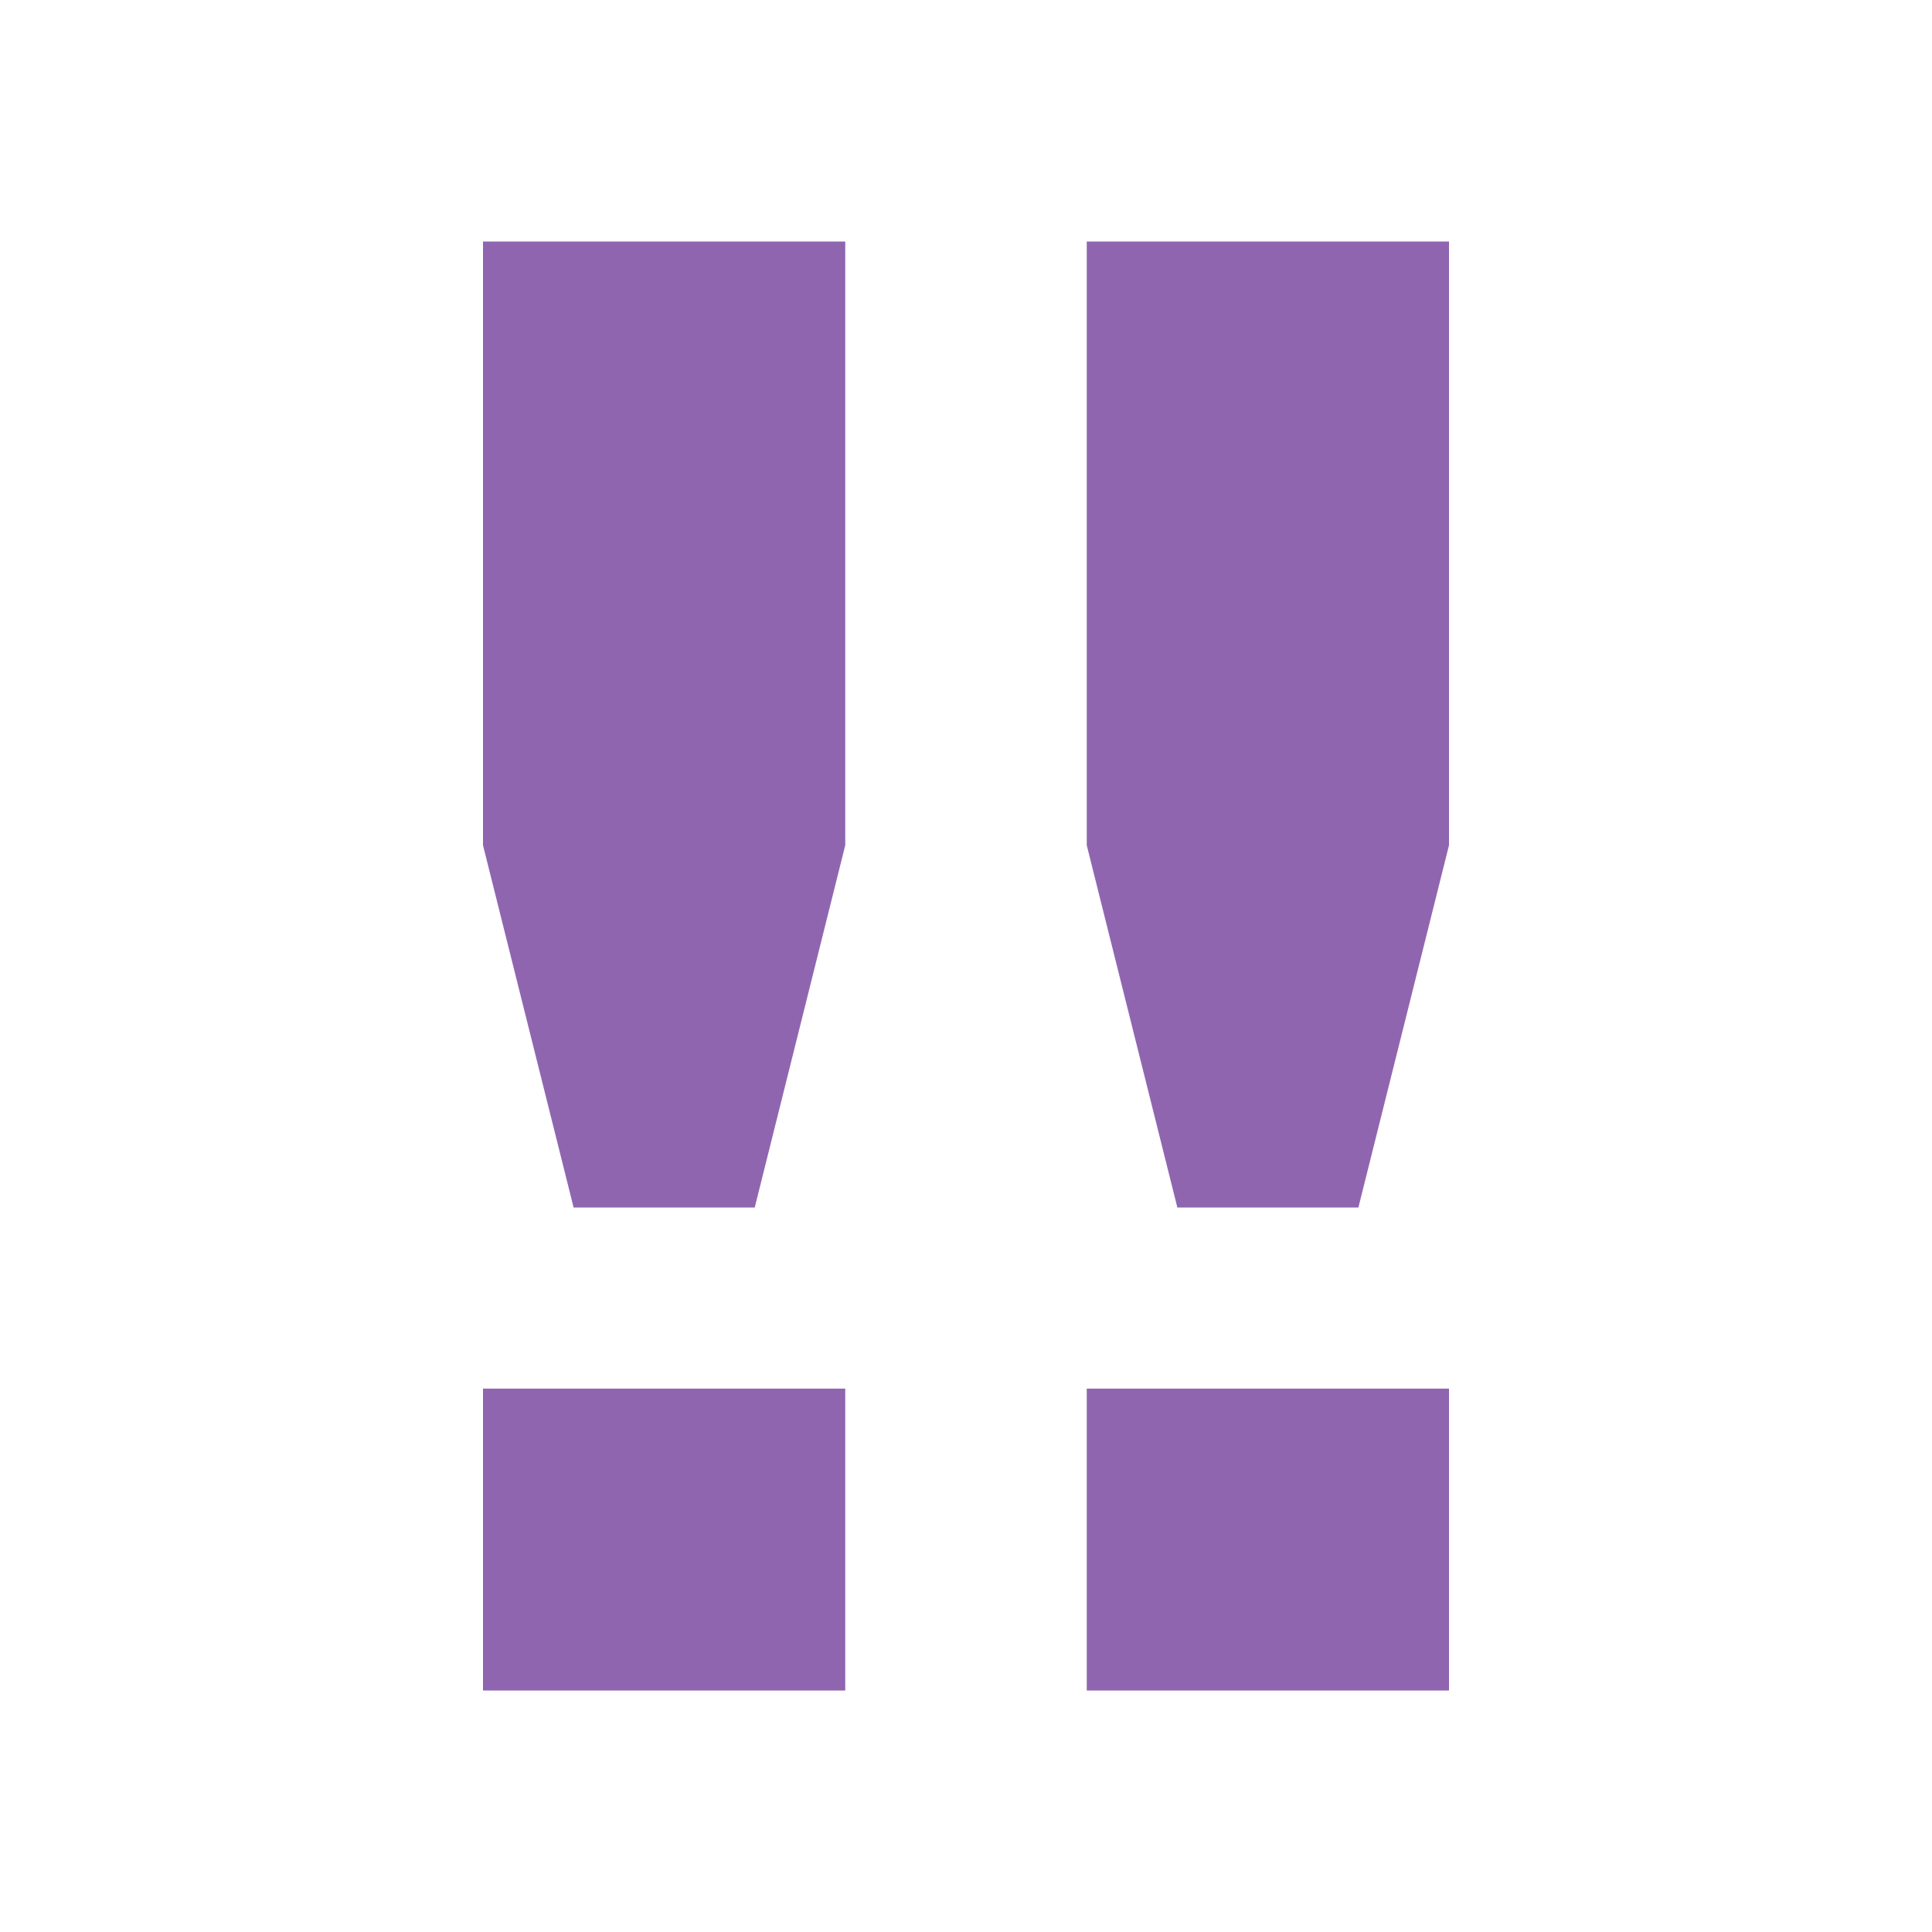 <svg xmlns="http://www.w3.org/2000/svg" viewBox="0 0 20 20" fill="#9065B0"><path d="M5 2.5h3.75v6.25l-.937 3.75H5.938L5 8.75zm0 15h3.75v-3.125H5zm6.25-15v6.25l.938 3.75h1.874L15 8.75V2.5zm0 15H15v-3.125h-3.75z" fill="#9065B0"></path></svg>